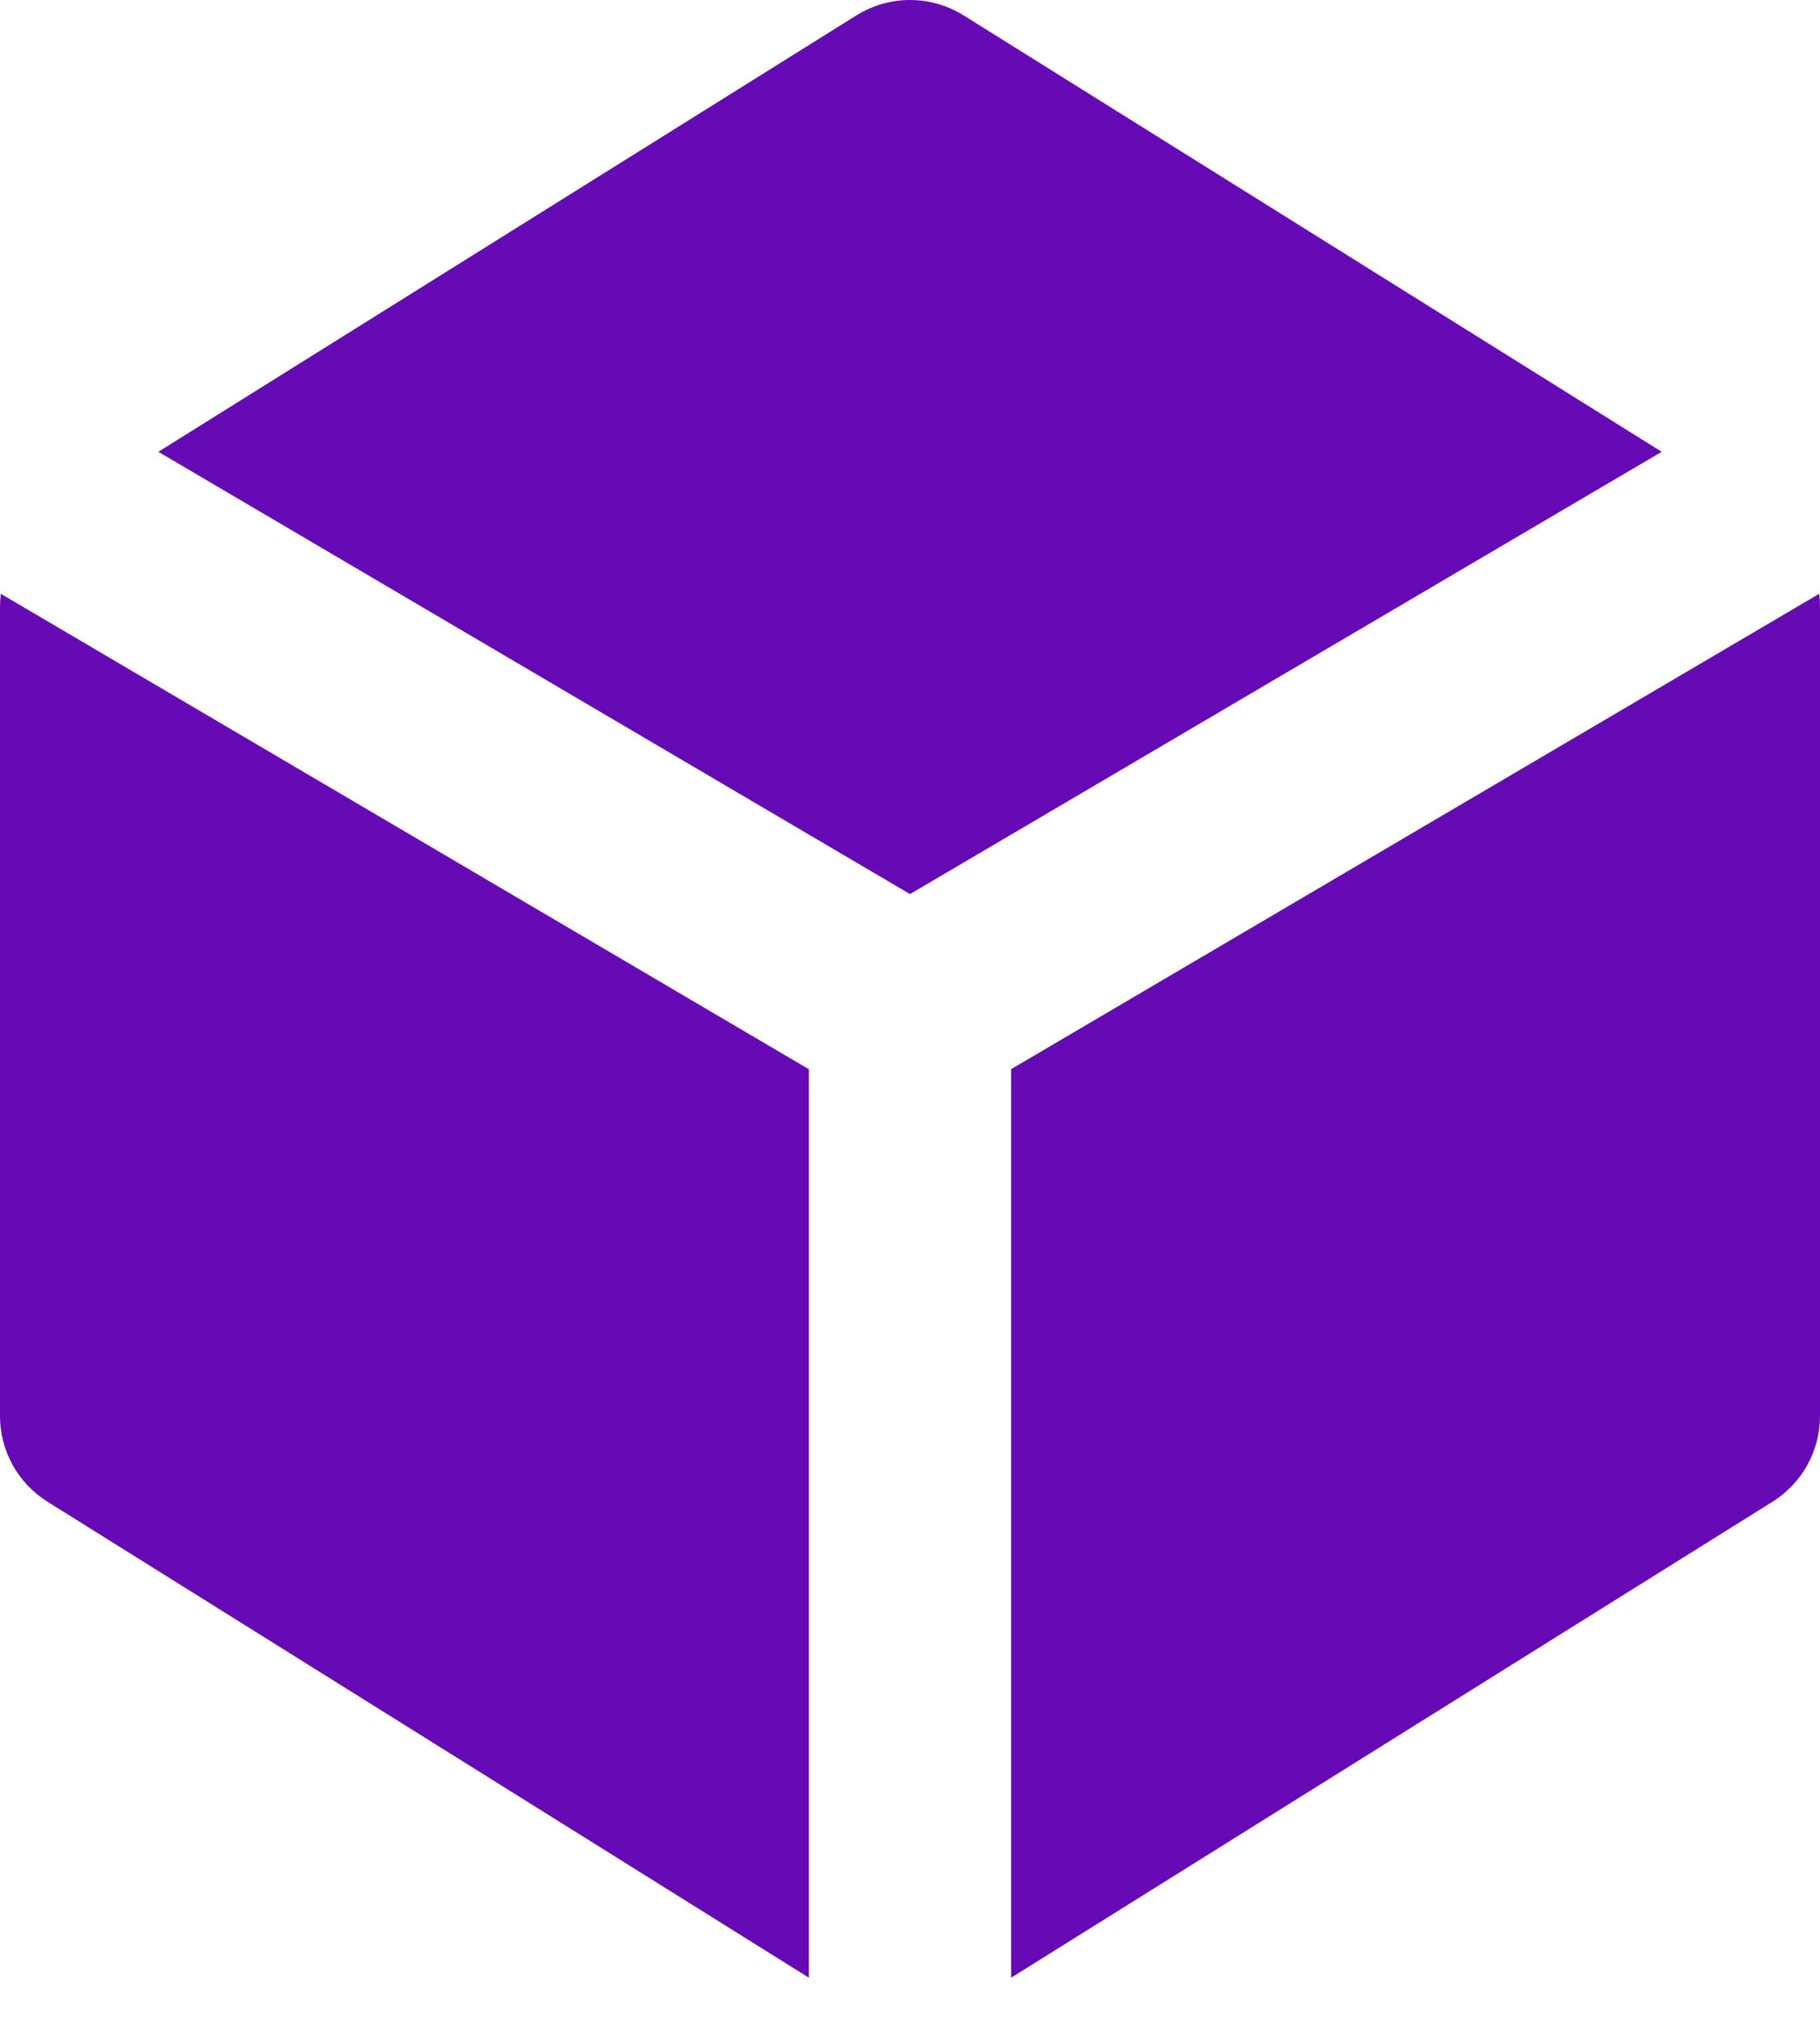 <svg width="18" height="20" viewBox="0 0 18 20" fill="none" xmlns="http://www.w3.org/2000/svg">
<path fill-rule="evenodd" clip-rule="evenodd" d="M8.47 0.152C8.629 0.053 8.813 0 9 0C9.187 0 9.371 0.053 9.53 0.152L16.434 4.467L9 8.84L1.566 4.467L8.47 0.152ZM0.008 5.871C0.003 5.914 -0 5.957 3.56307e-06 6V14C3.16305e-06 14.17 0.043 14.336 0.125 14.485C0.208 14.633 0.326 14.758 0.47 14.848L8 19.554V10.572L0.008 5.871ZM10 19.554L17.53 14.848C17.674 14.758 17.792 14.633 17.875 14.485C17.957 14.336 18 14.17 18 14V6C18 5.957 17.997 5.913 17.992 5.871L10 10.571V19.554Z" fill="#660AB5"/>
</svg>
